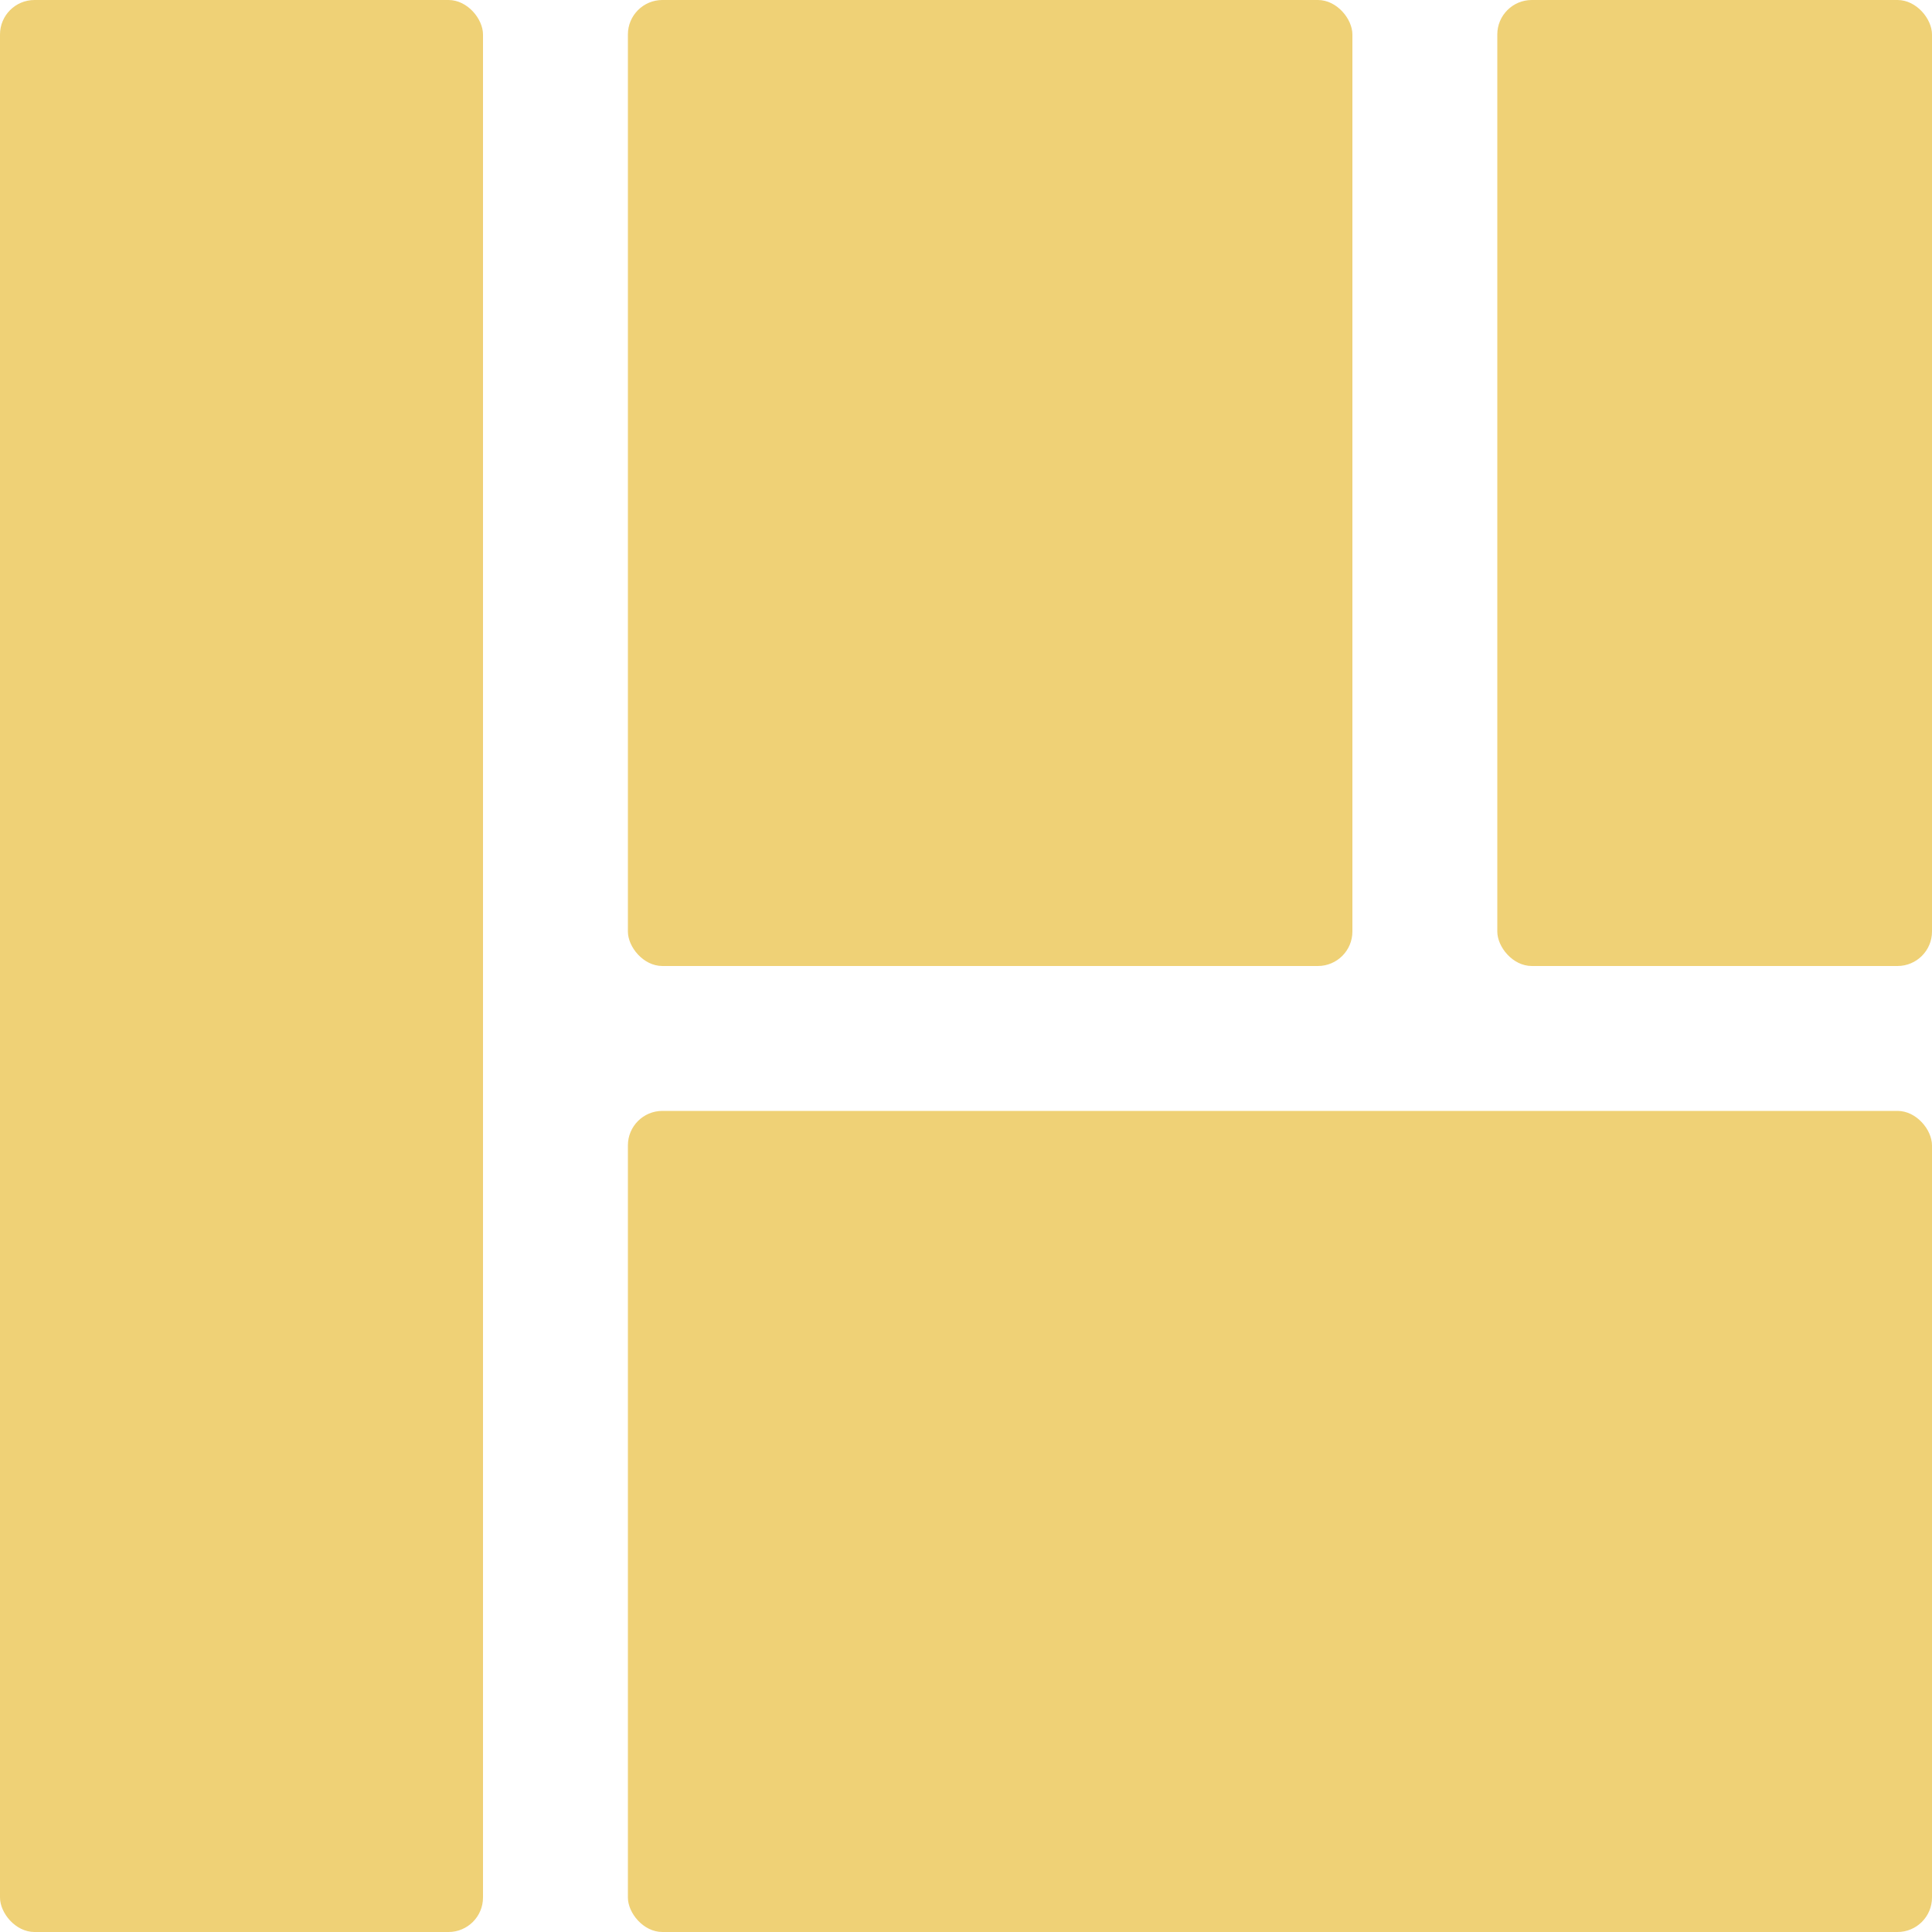 <svg width="40" height="40" viewBox="0 0 40 40" fill="none" xmlns="http://www.w3.org/2000/svg">
<rect width="10" height="40" rx="0.714" fill="#EFD176"/>
<rect x="13" width="15" height="20" rx="0.714" fill="#EFD176"/>
<rect x="31" width="9" height="20" rx="0.714" fill="#EFD176"/>
<rect x="13" y="23" width="27" height="17" rx="0.714" fill="#EFD176"/>
</svg>
